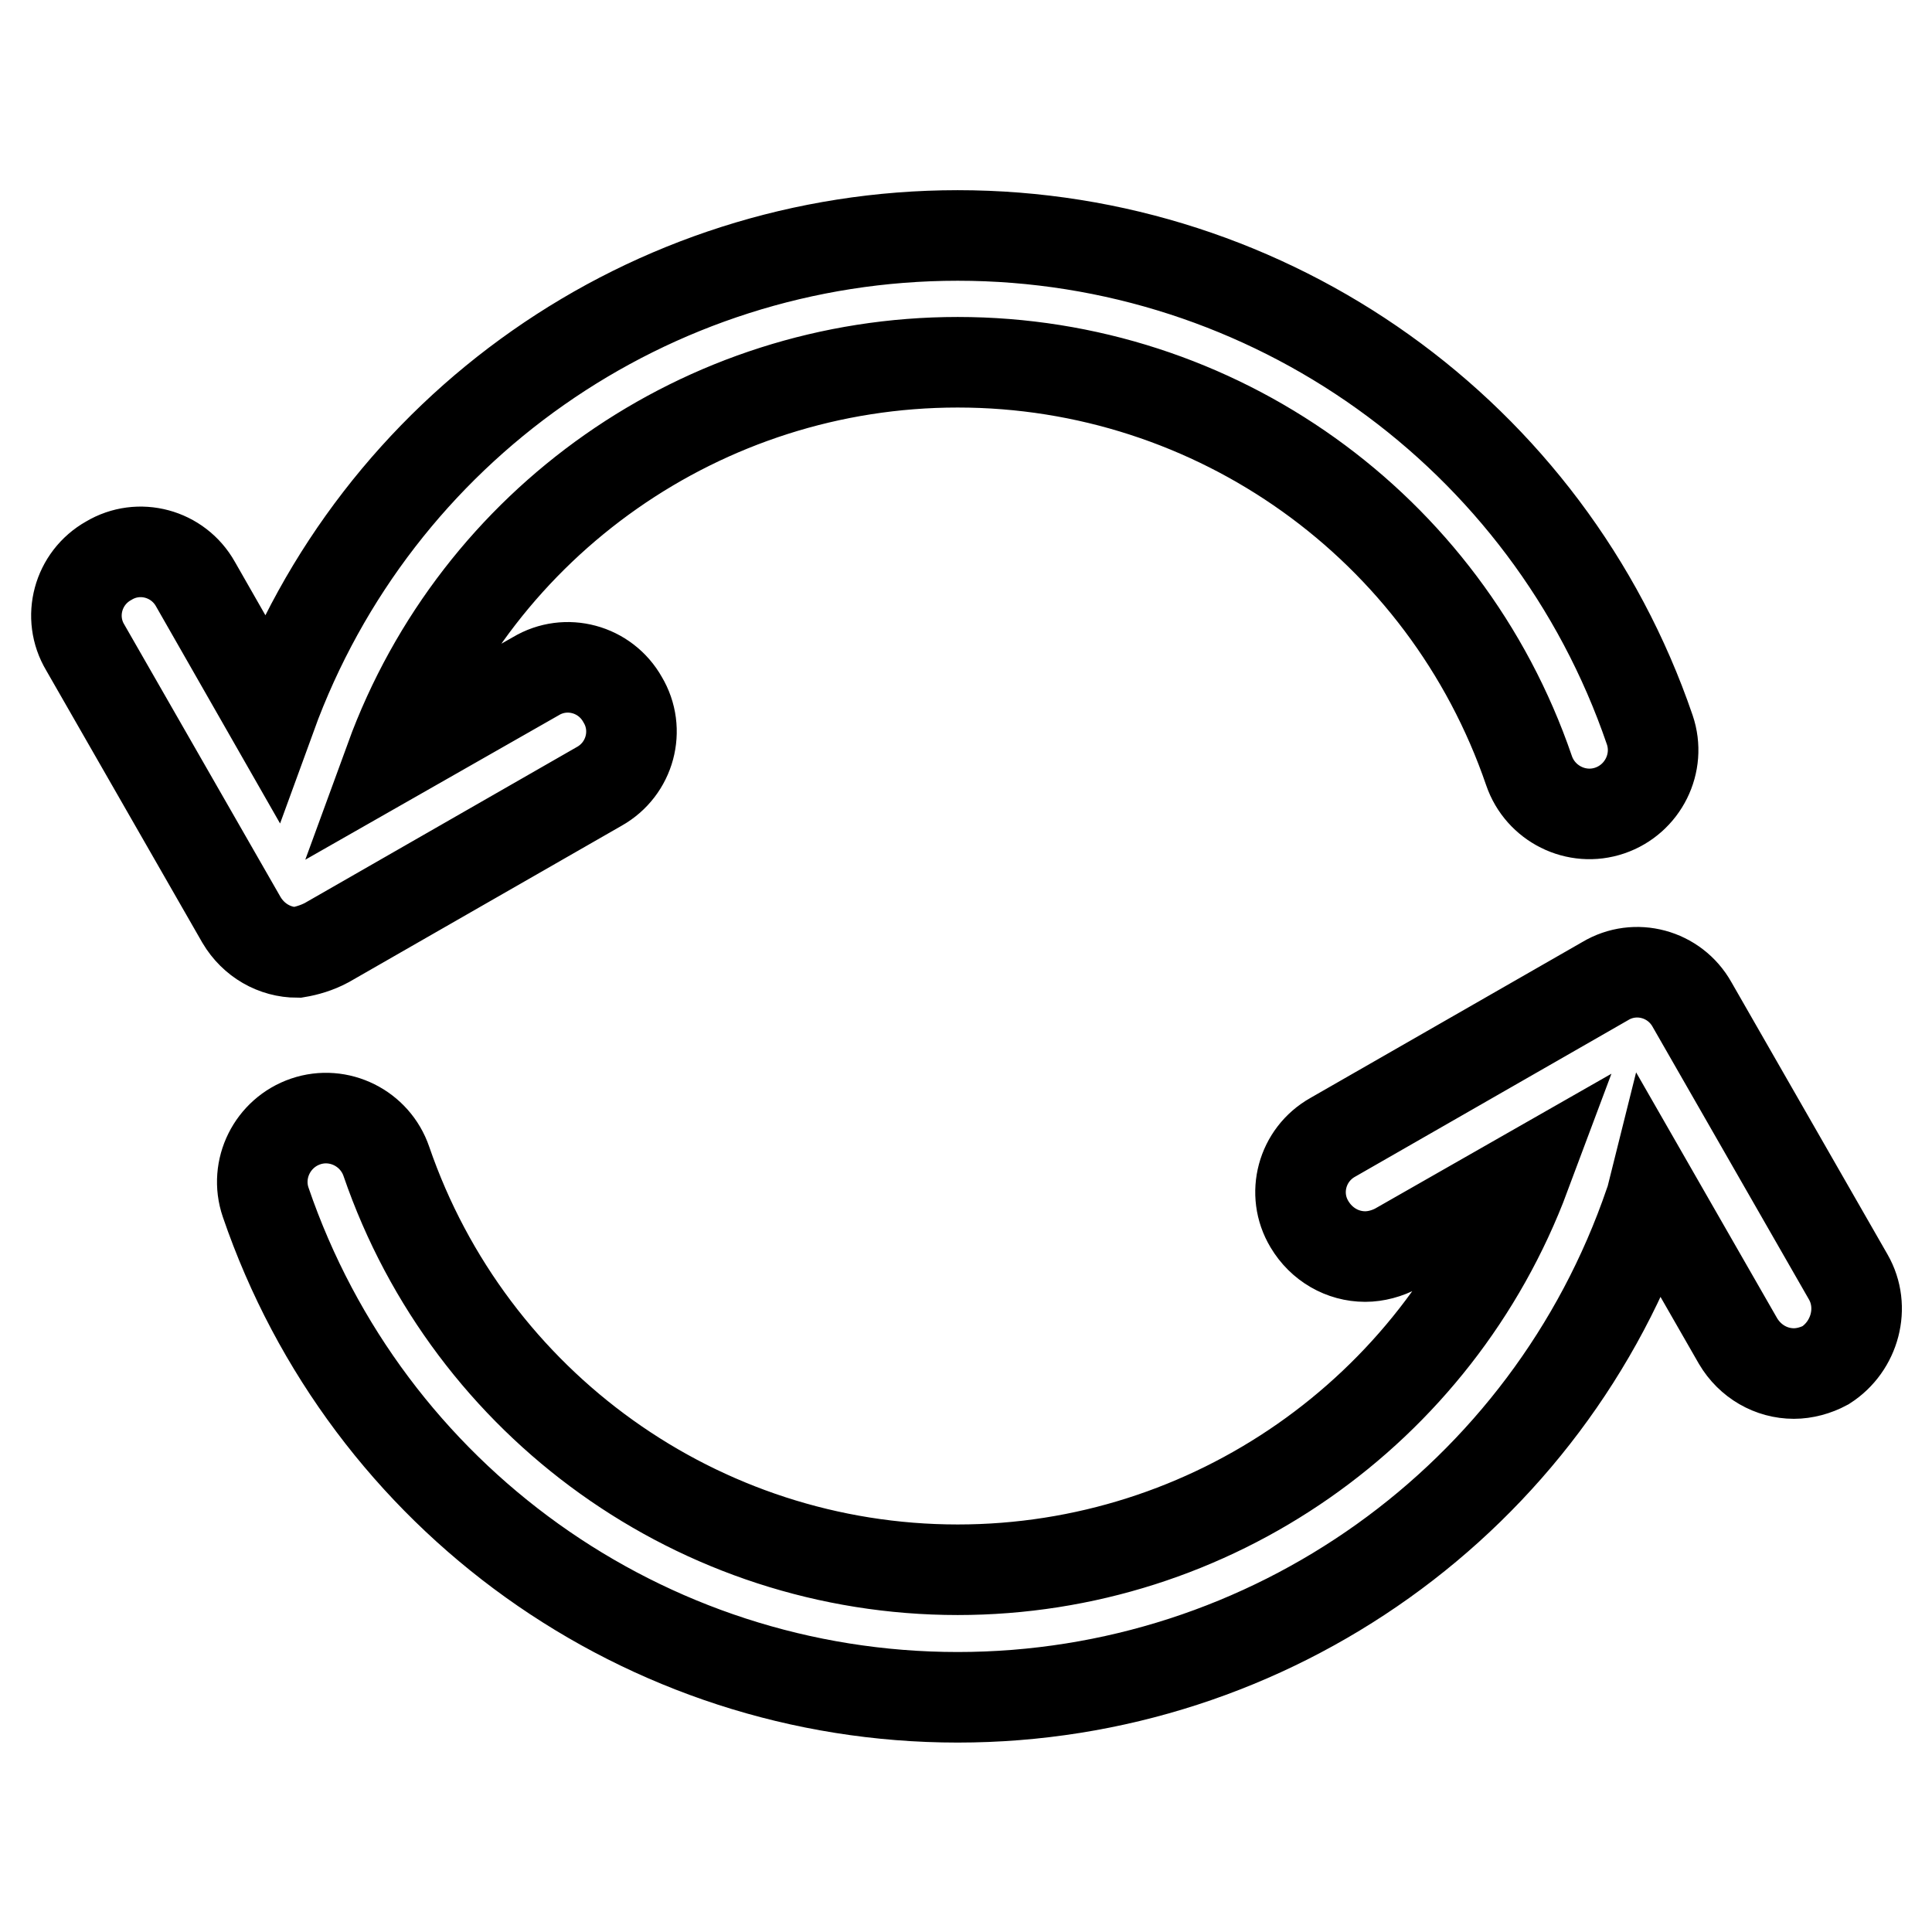 <?xml version="1.0" encoding="utf-8"?>
<!-- Svg Vector Icons : http://www.onlinewebfonts.com/icon -->
<!DOCTYPE svg PUBLIC "-//W3C//DTD SVG 1.1//EN" "http://www.w3.org/Graphics/SVG/1.1/DTD/svg11.dtd">
<svg version="1.1" xmlns="http://www.w3.org/2000/svg" xmlns:xlink="http://www.w3.org/1999/xlink" x="0px" y="0px" viewBox="0 0 256 256" enable-background="new 0 0 256 256" xml:space="preserve">
<g> <path stroke-width="12" fill-opacity="0" stroke="#000000"  d="M43.3,124.9l36.1-20.7c4.1-2.3,5.5-7.5,3.1-11.5c-2.3-4.1-7.5-5.5-11.5-3.1l-19.3,11 C63.2,69.1,93.2,48,126.9,48c34.2,0,64.6,21.7,75.7,54.1c1.5,4.4,6.3,6.8,10.7,5.3c4.4-1.5,6.8-6.3,5.3-10.7 c-13.4-39.2-50.3-65.5-91.7-65.5c-40.8,0-77.1,25.5-91,63.7l-10-17.5c-2.3-4.1-7.5-5.5-11.5-3.1c-4.1,2.3-5.5,7.5-3.1,11.5 l20.7,36.1c1.6,2.7,4.4,4.3,7.4,4.3C40.6,126,42,125.6,43.3,124.9z M244.9,169.2l-20.7-36.1c-2.3-4.1-7.5-5.5-11.5-3.1l-36.1,20.7 c-4.1,2.3-5.5,7.5-3.1,11.5c1.6,2.7,4.4,4.3,7.4,4.3c1.4,0,2.9-0.4,4.2-1.1l17-9.7C190.4,187,160.5,208,126.9,208 c-34.2,0-64.6-21.8-75.7-54.1c-1.5-4.4-6.3-6.8-10.7-5.3s-6.8,6.3-5.3,10.7c13.4,39.2,50.2,65.6,91.7,65.6 c41.4,0,78.3-26.3,91.7-65.5c0.2-0.5,0.3-1,0.4-1.4l11.3,19.7c1.6,2.7,4.4,4.3,7.4,4.3c1.4,0,2.9-0.4,4.2-1.1 C245.8,178.4,247.2,173.2,244.9,169.2z"/></g>
</svg>